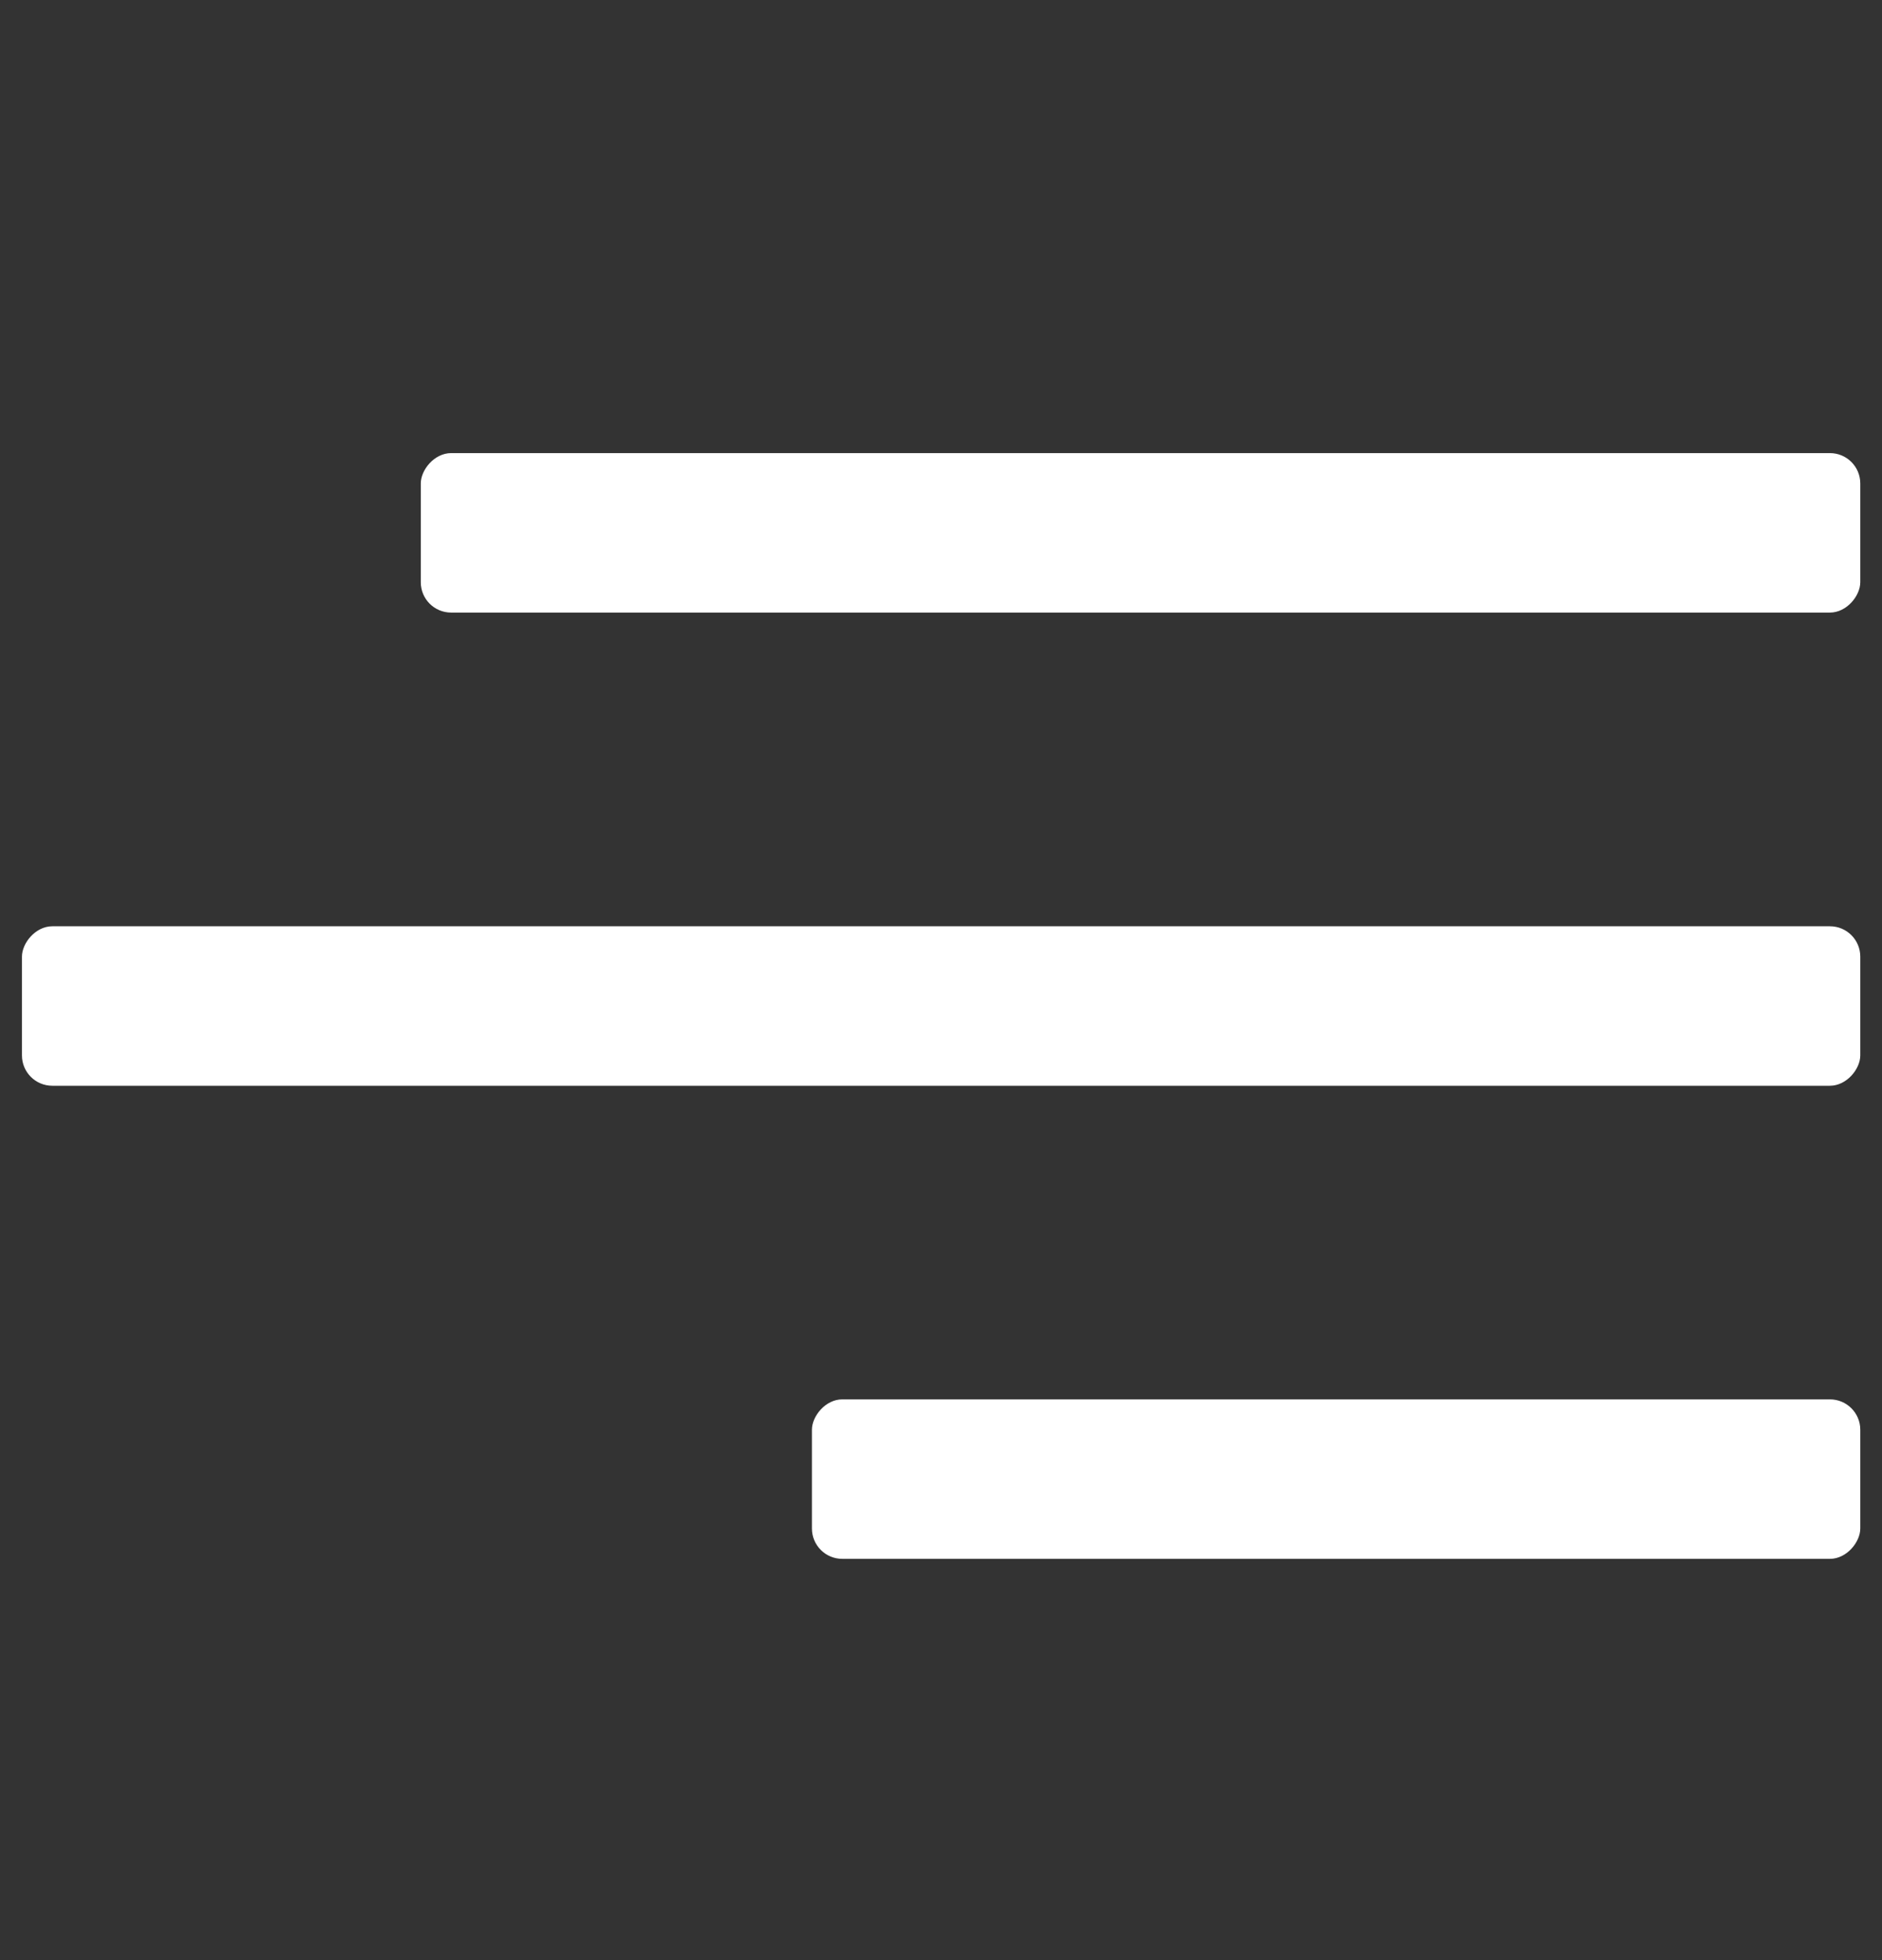 <svg width="24" height="25" viewBox="0 0 24 25" fill="none" xmlns="http://www.w3.org/2000/svg">
<rect x="0" y="0" width="24" height="25" fill="#333333" stroke="none"/>
<rect width="18.357" height="2.034" rx="0.387" transform="matrix(-1 0 0 1 23.723 5.779)" fill="white"/>
<rect width="23.443" height="2.034" rx="0.387" transform="matrix(-1 0 0 1 23.723 11.814)" fill="white"/>
<rect width="13.369" height="2.034" rx="0.387" transform="matrix(-1 0 0 1 23.723 17.848)" fill="white"/>
</svg>
